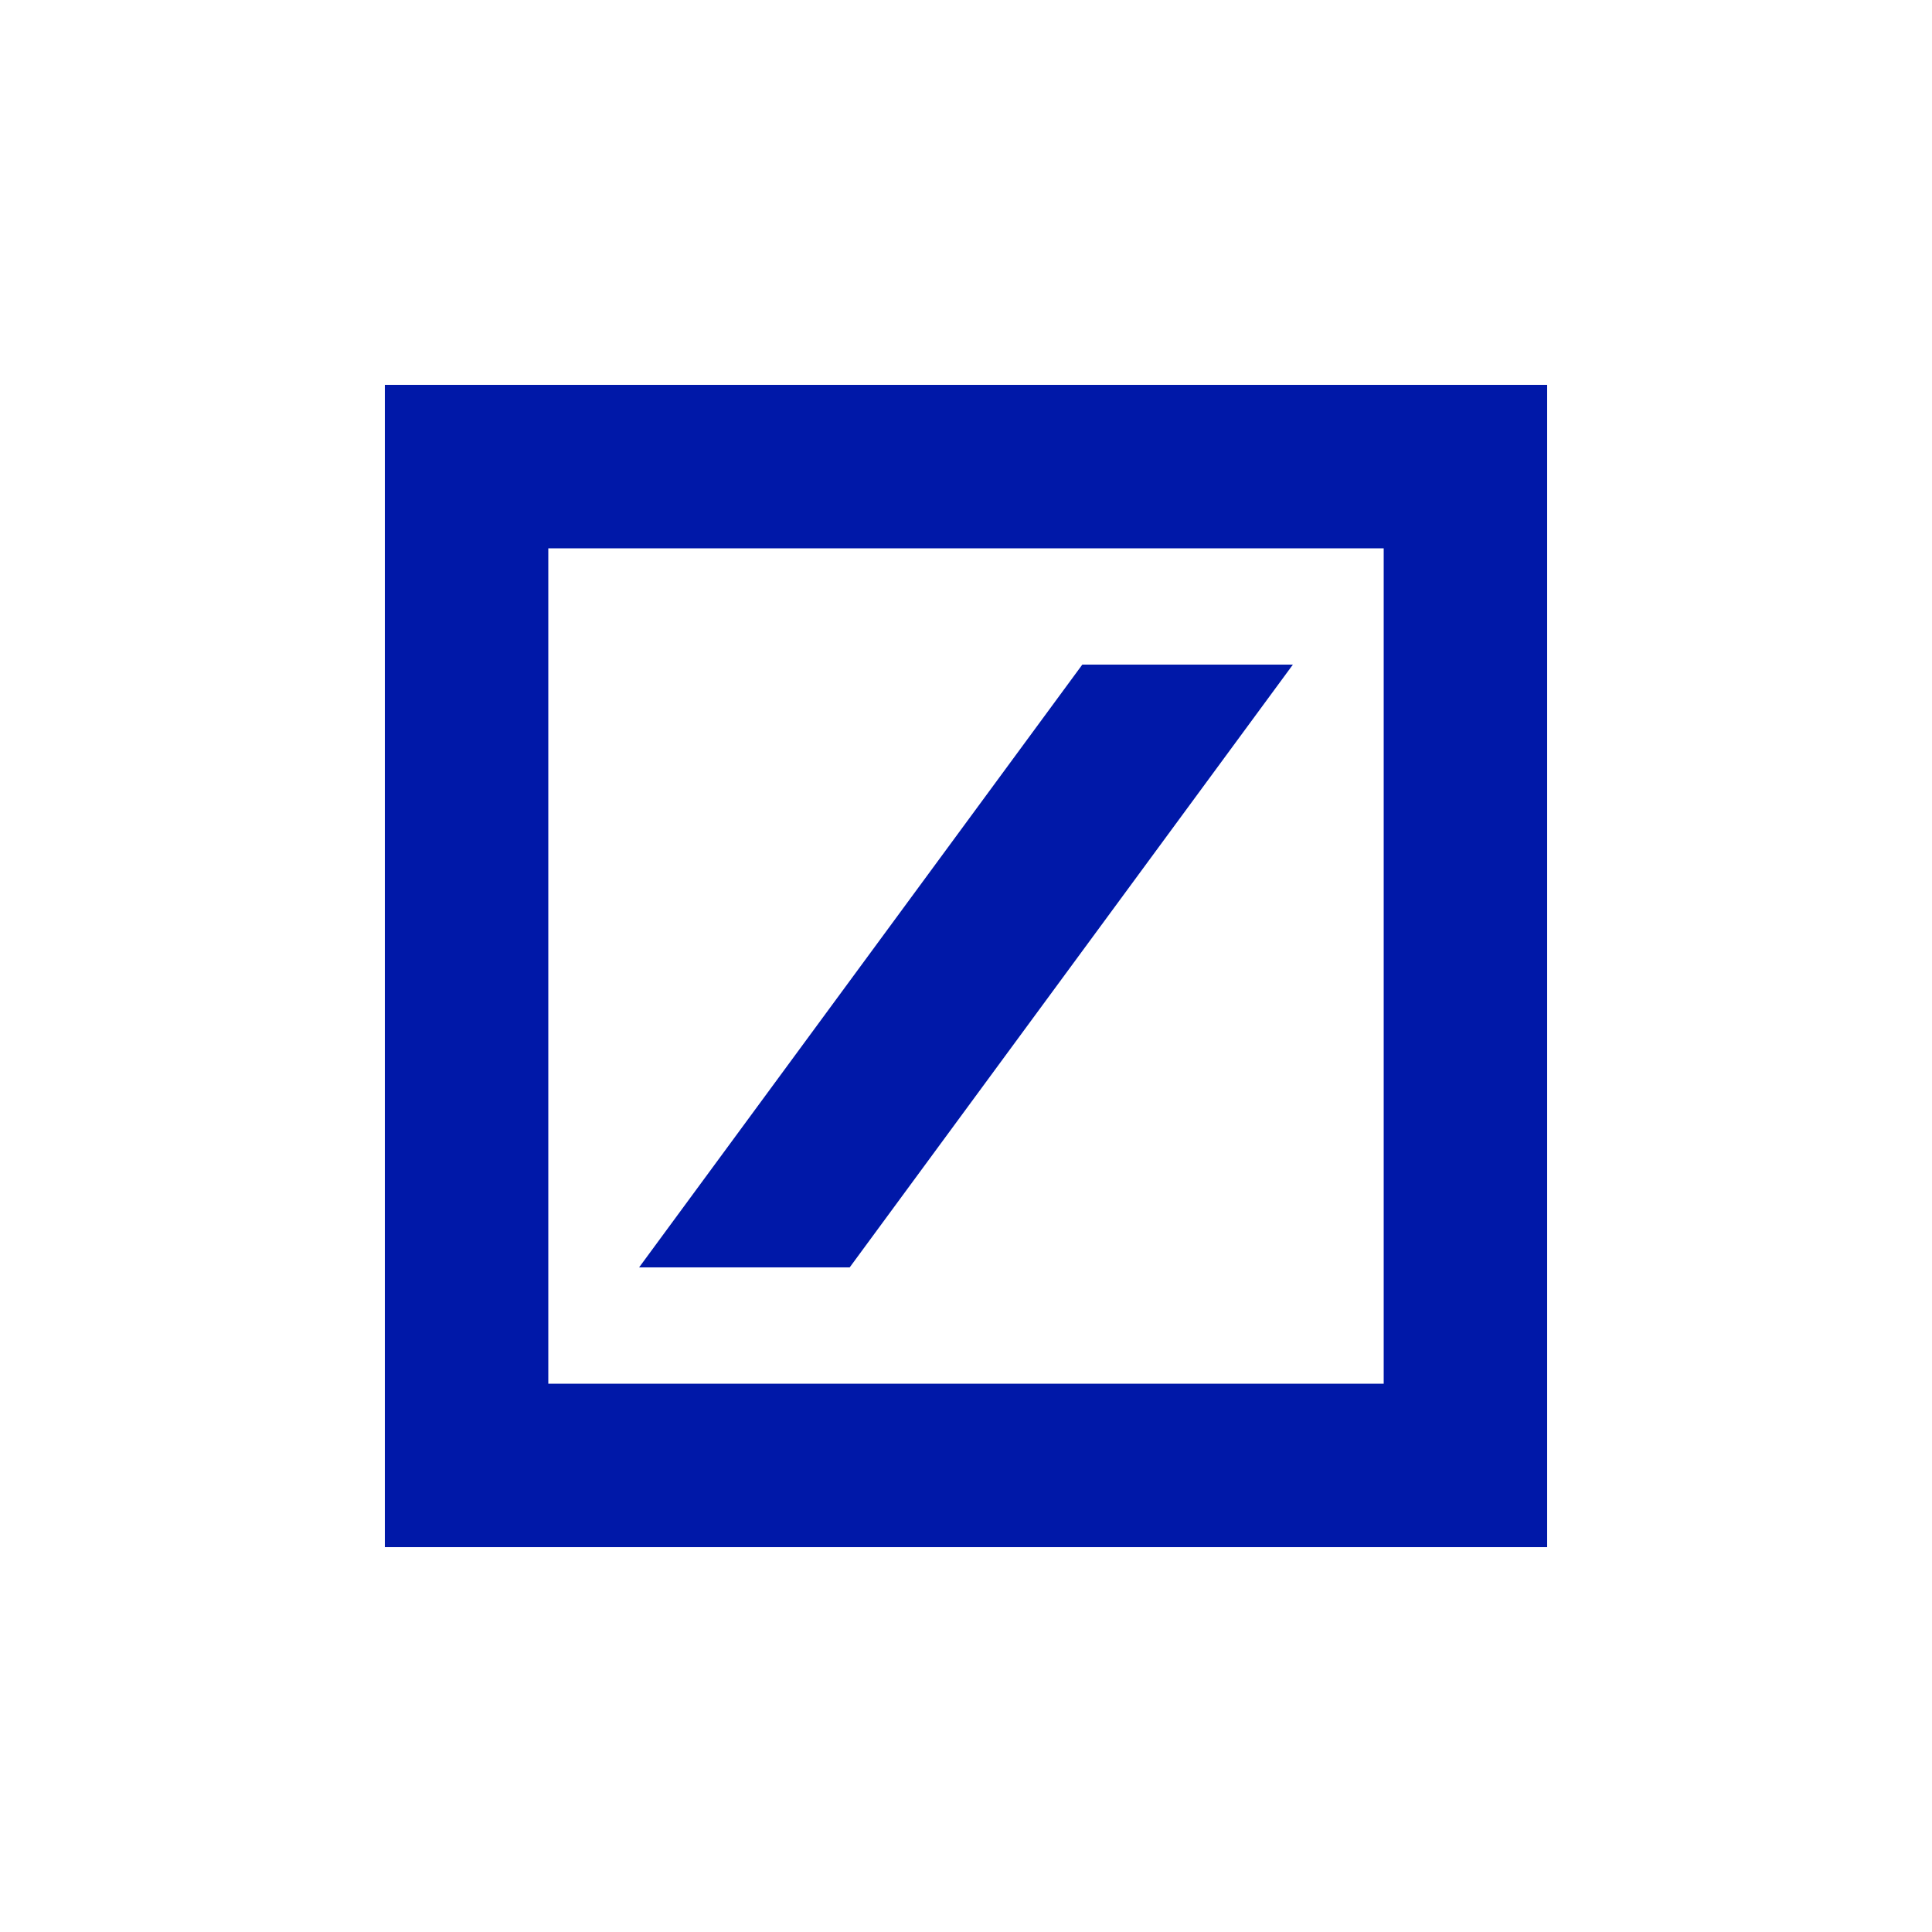 <?xml version="1.0" encoding="utf-8"?>
<!-- Generator: Adobe Illustrator 25.3.1, SVG Export Plug-In . SVG Version: 6.00 Build 0)  -->
<svg version="1.1" id="svgsymbol-logo" xmlns="http://www.w3.org/2000/svg" xmlns:xlink="http://www.w3.org/1999/xlink" x="0px" y="0px" viewBox="0 0 500 500" style="enable-background:new 0 0 500 500;" xml:space="preserve">
  <style type="text/css">
	.st0{fill:#0018A8;}
</style>
  <path class="st0" d="M141.9,141.9v216.2h216.2V141.9H141.9z M99.6,99.6h300.8v300.8H99.6V99.6z M165.4,328l114.7-156h54.5L219.9,328
	H165.4z" />
</svg>